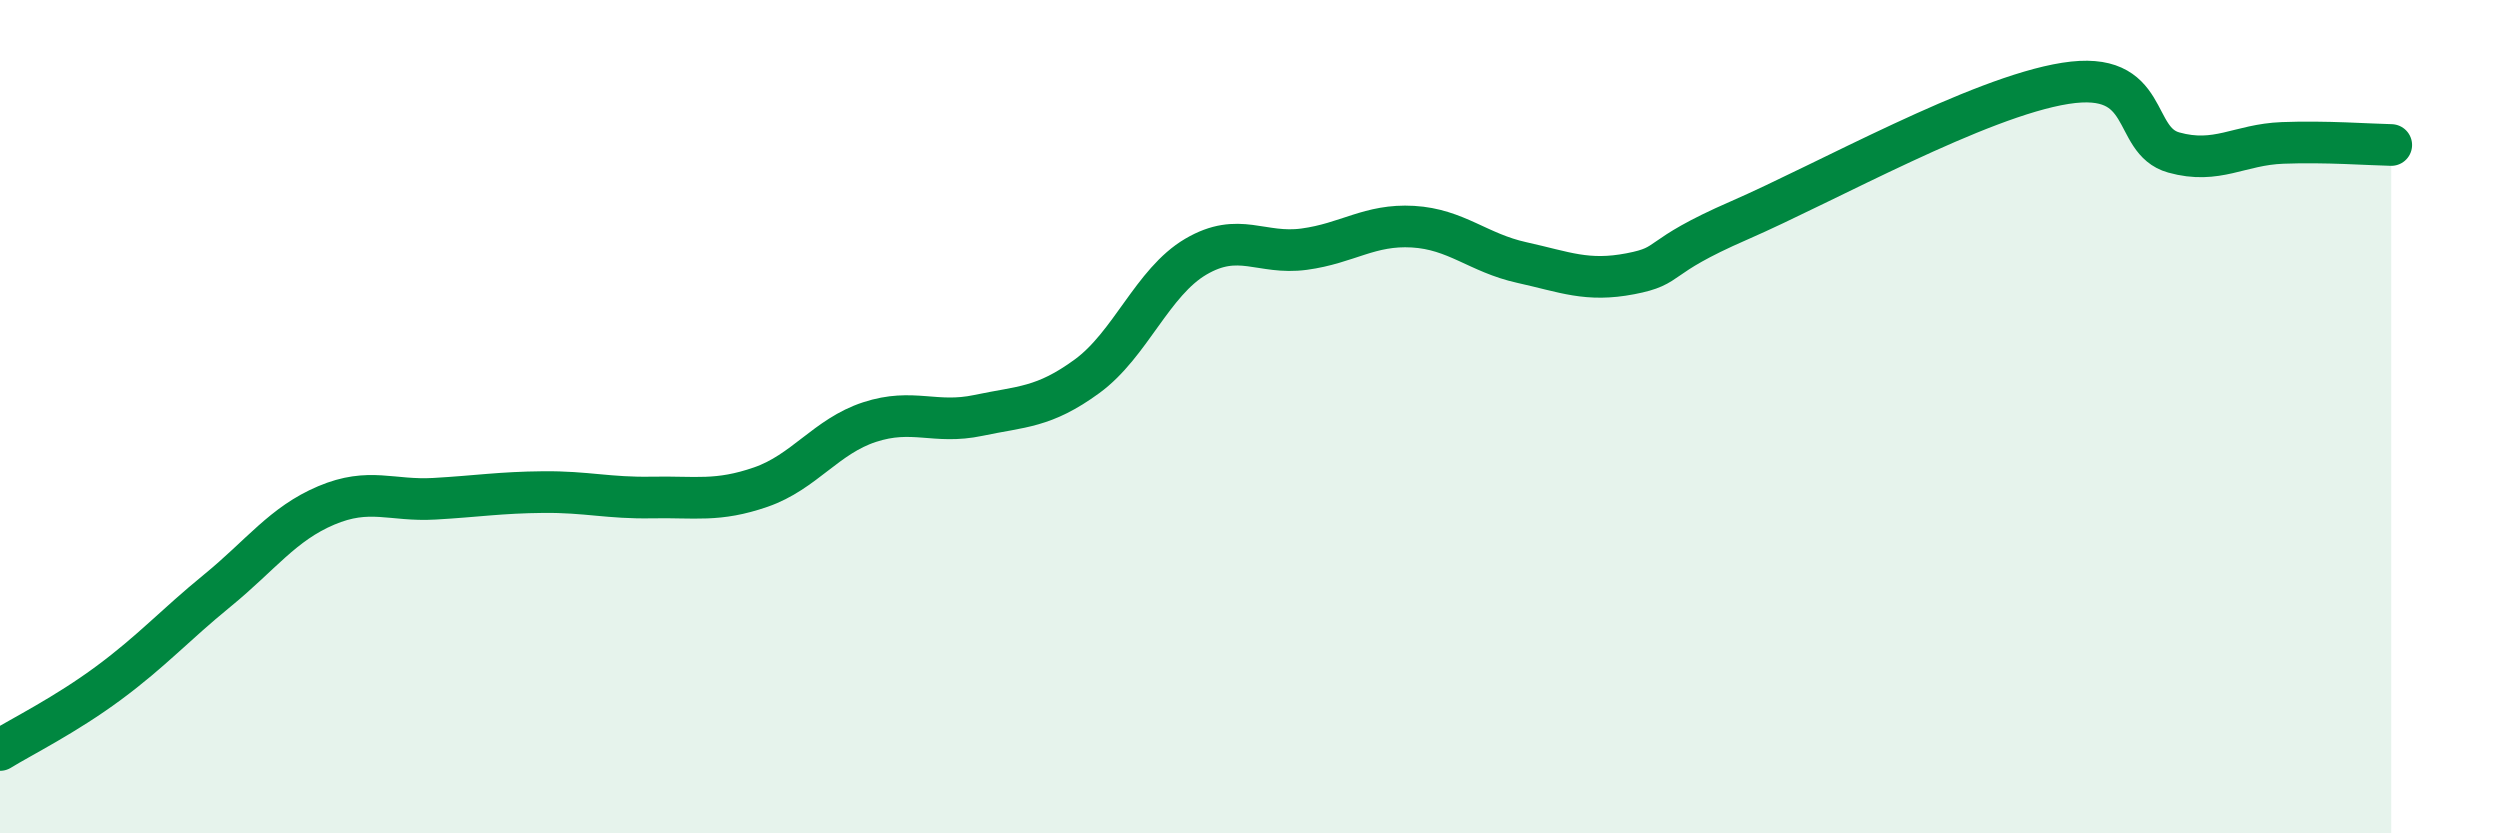 
    <svg width="60" height="20" viewBox="0 0 60 20" xmlns="http://www.w3.org/2000/svg">
      <path
        d="M 0,18 C 0.52,17.68 1.57,17.16 2.61,16.39 C 3.65,15.62 4.18,15.02 5.22,14.17 C 6.26,13.32 6.79,12.57 7.83,12.13 C 8.87,11.69 9.39,12.03 10.43,11.97 C 11.47,11.91 12,11.82 13.04,11.81 C 14.08,11.8 14.61,11.96 15.65,11.94 C 16.69,11.92 17.22,12.05 18.26,11.69 C 19.3,11.33 19.83,10.47 20.87,10.13 C 21.91,9.79 22.44,10.19 23.48,9.97 C 24.52,9.75 25.05,9.79 26.09,9.03 C 27.13,8.27 27.66,6.77 28.7,6.16 C 29.74,5.55 30.26,6.12 31.3,5.98 C 32.34,5.84 32.87,5.38 33.91,5.44 C 34.95,5.5 35.48,6.07 36.52,6.3 C 37.56,6.53 38.09,6.77 39.13,6.57 C 40.17,6.37 39.65,6.2 41.74,5.29 C 43.83,4.38 47.48,2.33 49.57,2 C 51.66,1.67 51.13,3.37 52.17,3.66 C 53.21,3.95 53.74,3.47 54.78,3.43 C 55.82,3.39 56.87,3.47 57.39,3.48L57.39 20L0 20Z"
        fill="#008740"
        opacity="0.1"
        stroke-linecap="round"
        stroke-linejoin="round"
      />
      <path
        d="M 0,18 C 0.52,17.68 1.57,17.16 2.61,16.39 C 3.65,15.62 4.18,15.02 5.22,14.17 C 6.26,13.32 6.79,12.57 7.83,12.13 C 8.87,11.69 9.39,12.03 10.43,11.97 C 11.47,11.91 12,11.82 13.04,11.81 C 14.08,11.8 14.61,11.96 15.65,11.94 C 16.69,11.92 17.22,12.05 18.26,11.69 C 19.3,11.33 19.83,10.47 20.87,10.13 C 21.91,9.79 22.44,10.19 23.48,9.97 C 24.52,9.75 25.05,9.79 26.09,9.03 C 27.13,8.27 27.66,6.77 28.7,6.16 C 29.74,5.55 30.26,6.12 31.3,5.98 C 32.34,5.84 32.87,5.38 33.91,5.44 C 34.95,5.5 35.48,6.07 36.52,6.3 C 37.56,6.53 38.09,6.77 39.13,6.57 C 40.17,6.37 39.65,6.2 41.74,5.29 C 43.83,4.38 47.48,2.33 49.57,2 C 51.66,1.67 51.13,3.37 52.17,3.66 C 53.21,3.95 53.74,3.47 54.78,3.43 C 55.82,3.39 56.87,3.47 57.39,3.48"
        stroke="#008740"
        stroke-width="1"
        fill="none"
        stroke-linecap="round"
        stroke-linejoin="round"
      />
    </svg>
  
